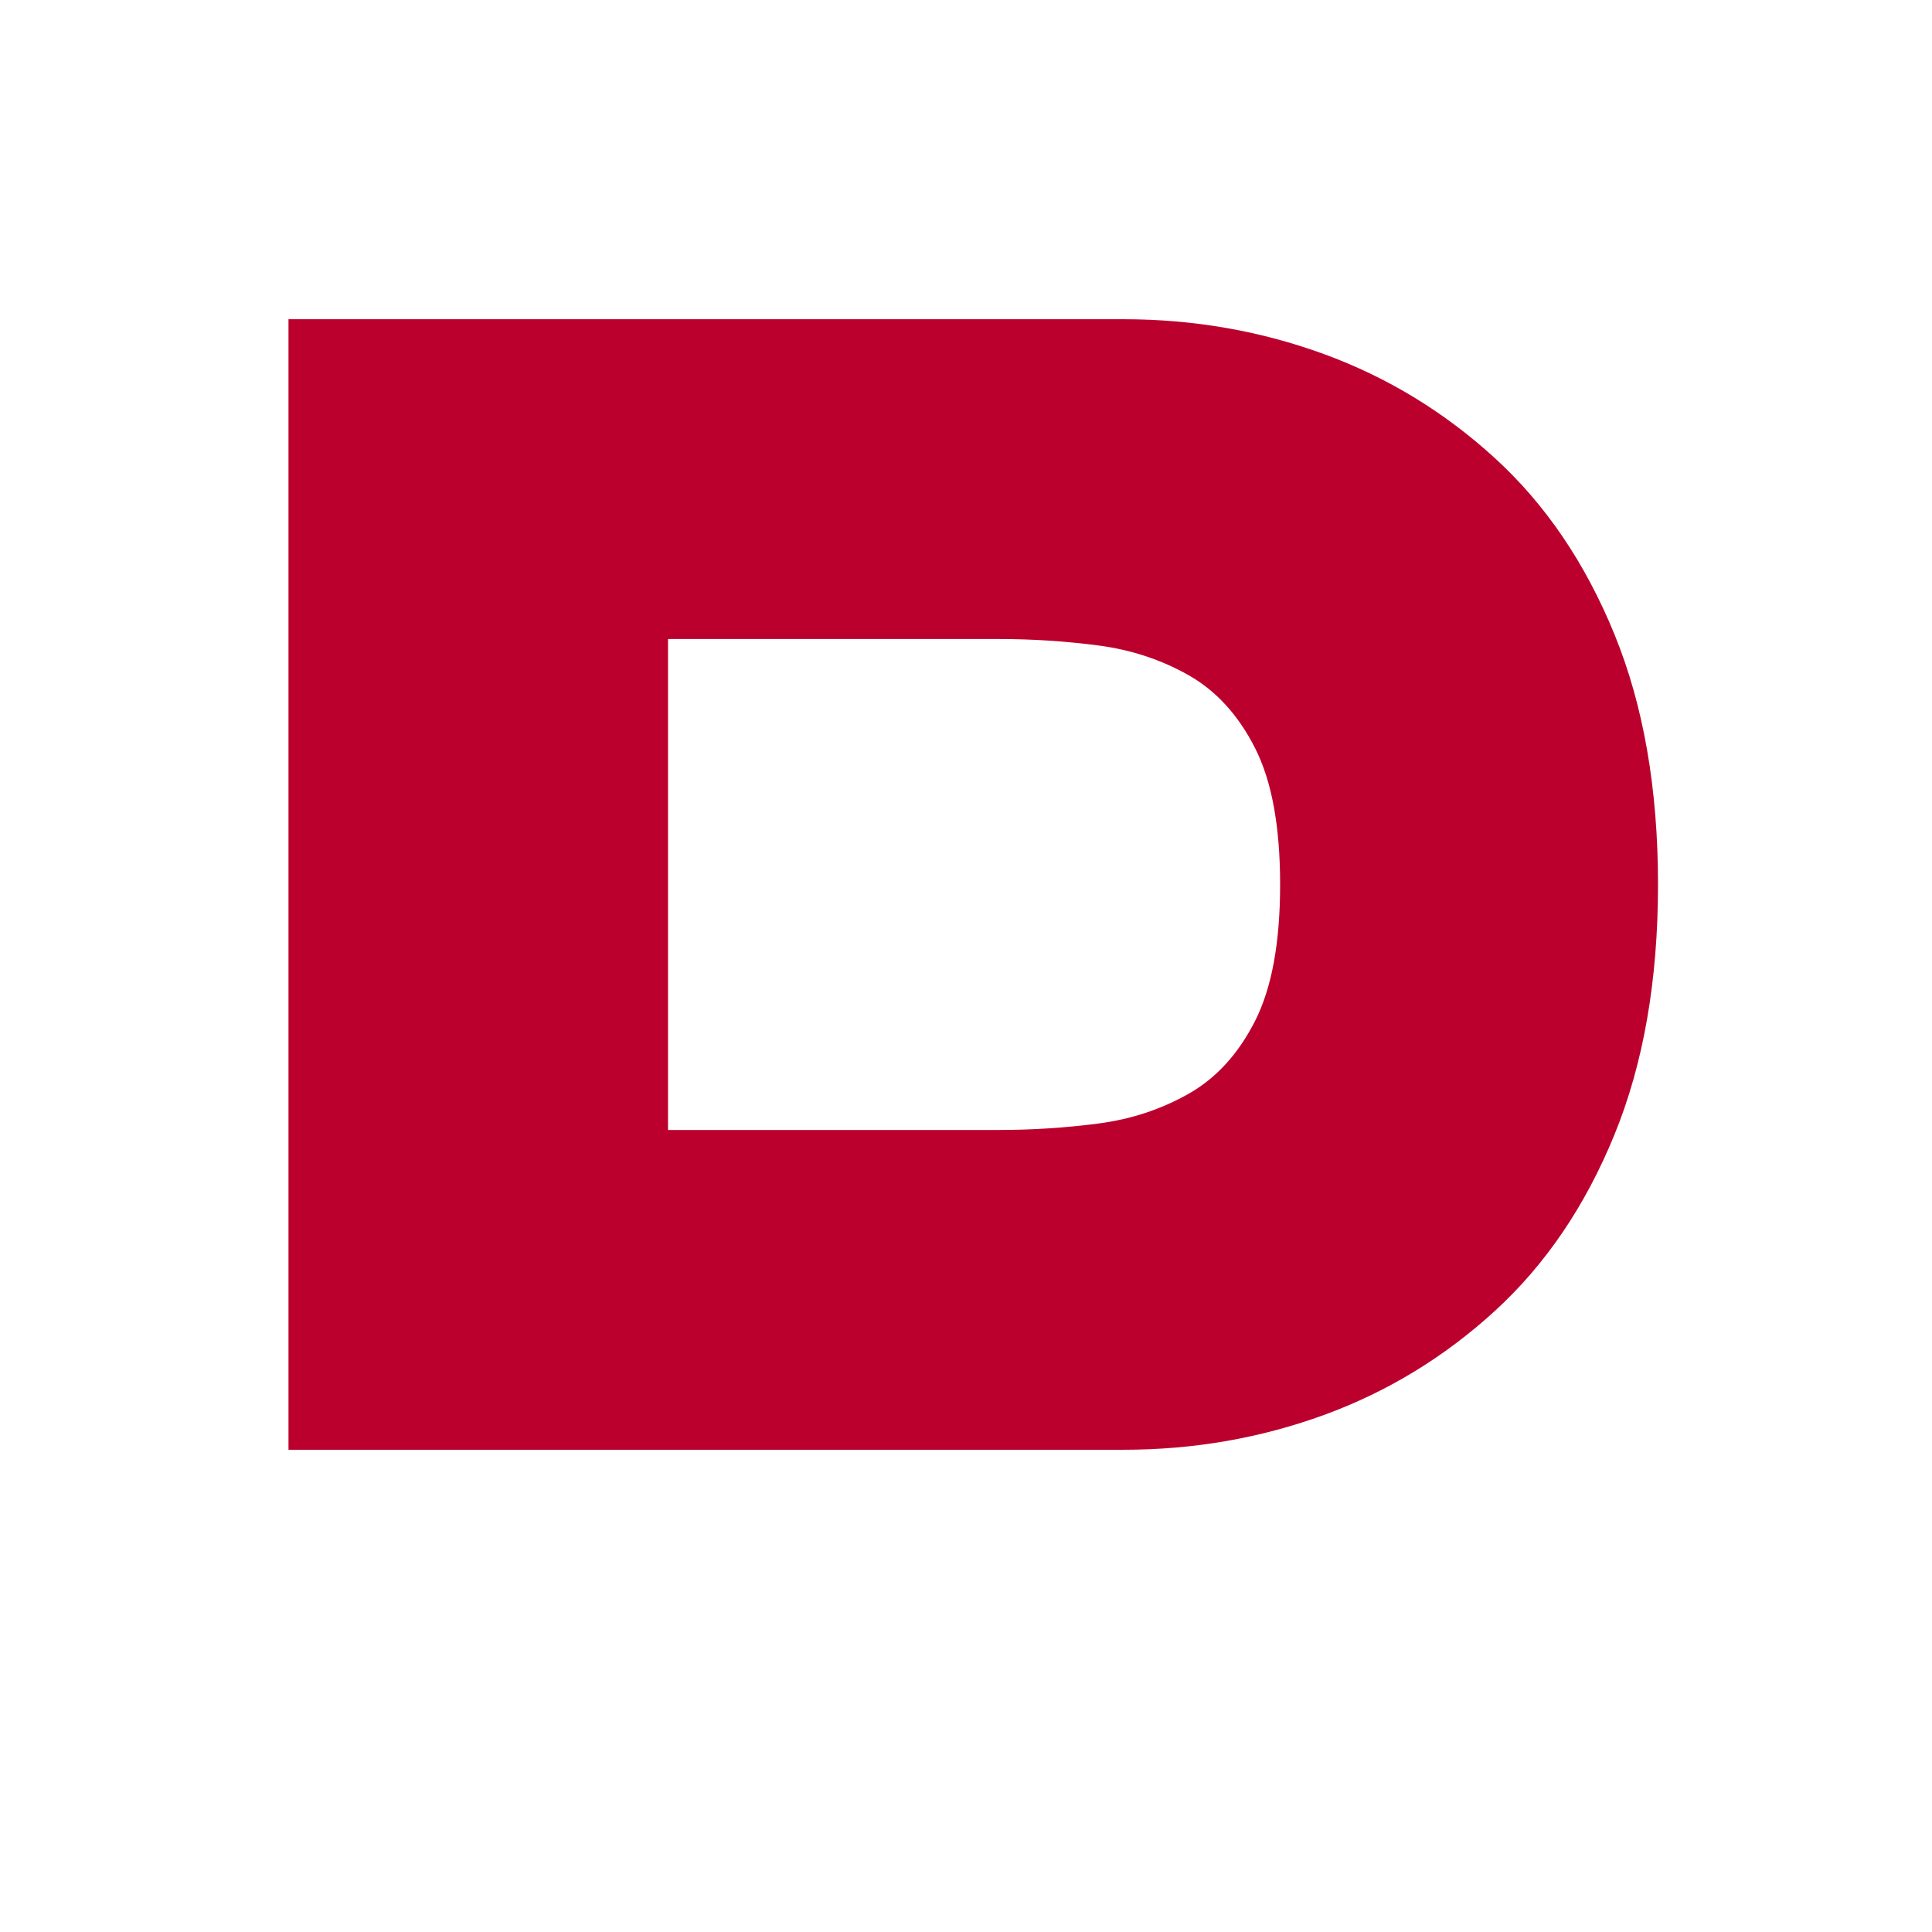 <?xml version="1.0" encoding="UTF-8"?> <svg xmlns="http://www.w3.org/2000/svg" xmlns:xlink="http://www.w3.org/1999/xlink" width="512" zoomAndPan="magnify" viewBox="0 0 384 384" height="512" preserveAspectRatio="xMidYMid meet" version="1.0"><defs><g></g></defs><rect x="-38.4" width="460.8" fill="#ffffff" y="-38.4" height="460.8" fill-opacity="1"></rect><rect x="-38.4" width="460.8" fill="#ffffff" y="-38.4" height="460.8" fill-opacity="1"></rect><g fill="#bc002d" fill-opacity="1"><g transform="translate(48.668, 288.151)"><g><path d="M 8.672 0 L 8.672 -224.703 L 174.625 -224.703 C 188.531 -224.703 201.797 -222.398 214.422 -217.797 C 227.047 -213.191 238.391 -206.289 248.453 -197.094 C 258.516 -187.895 266.43 -176.234 272.203 -162.109 C 277.984 -147.984 280.875 -131.395 280.875 -112.344 C 280.875 -93.301 277.984 -76.719 272.203 -62.594 C 266.43 -48.469 258.516 -36.801 248.453 -27.594 C 238.391 -18.395 227.047 -11.492 214.422 -6.891 C 201.797 -2.297 188.531 0 174.625 0 Z M 84.109 -63.562 L 149.906 -63.562 C 156.539 -63.562 163.117 -63.988 169.641 -64.844 C 176.172 -65.695 182.164 -67.676 187.625 -70.781 C 193.082 -73.883 197.469 -78.695 200.781 -85.219 C 204.102 -91.75 205.766 -100.789 205.766 -112.344 C 205.766 -123.906 204.102 -132.945 200.781 -139.469 C 197.469 -146 193.082 -150.816 187.625 -153.922 C 182.164 -157.023 176.172 -159.004 169.641 -159.859 C 163.117 -160.711 156.539 -161.141 149.906 -161.141 L 84.109 -161.141 Z M 84.109 -63.562 "></path></g></g></g></svg> 